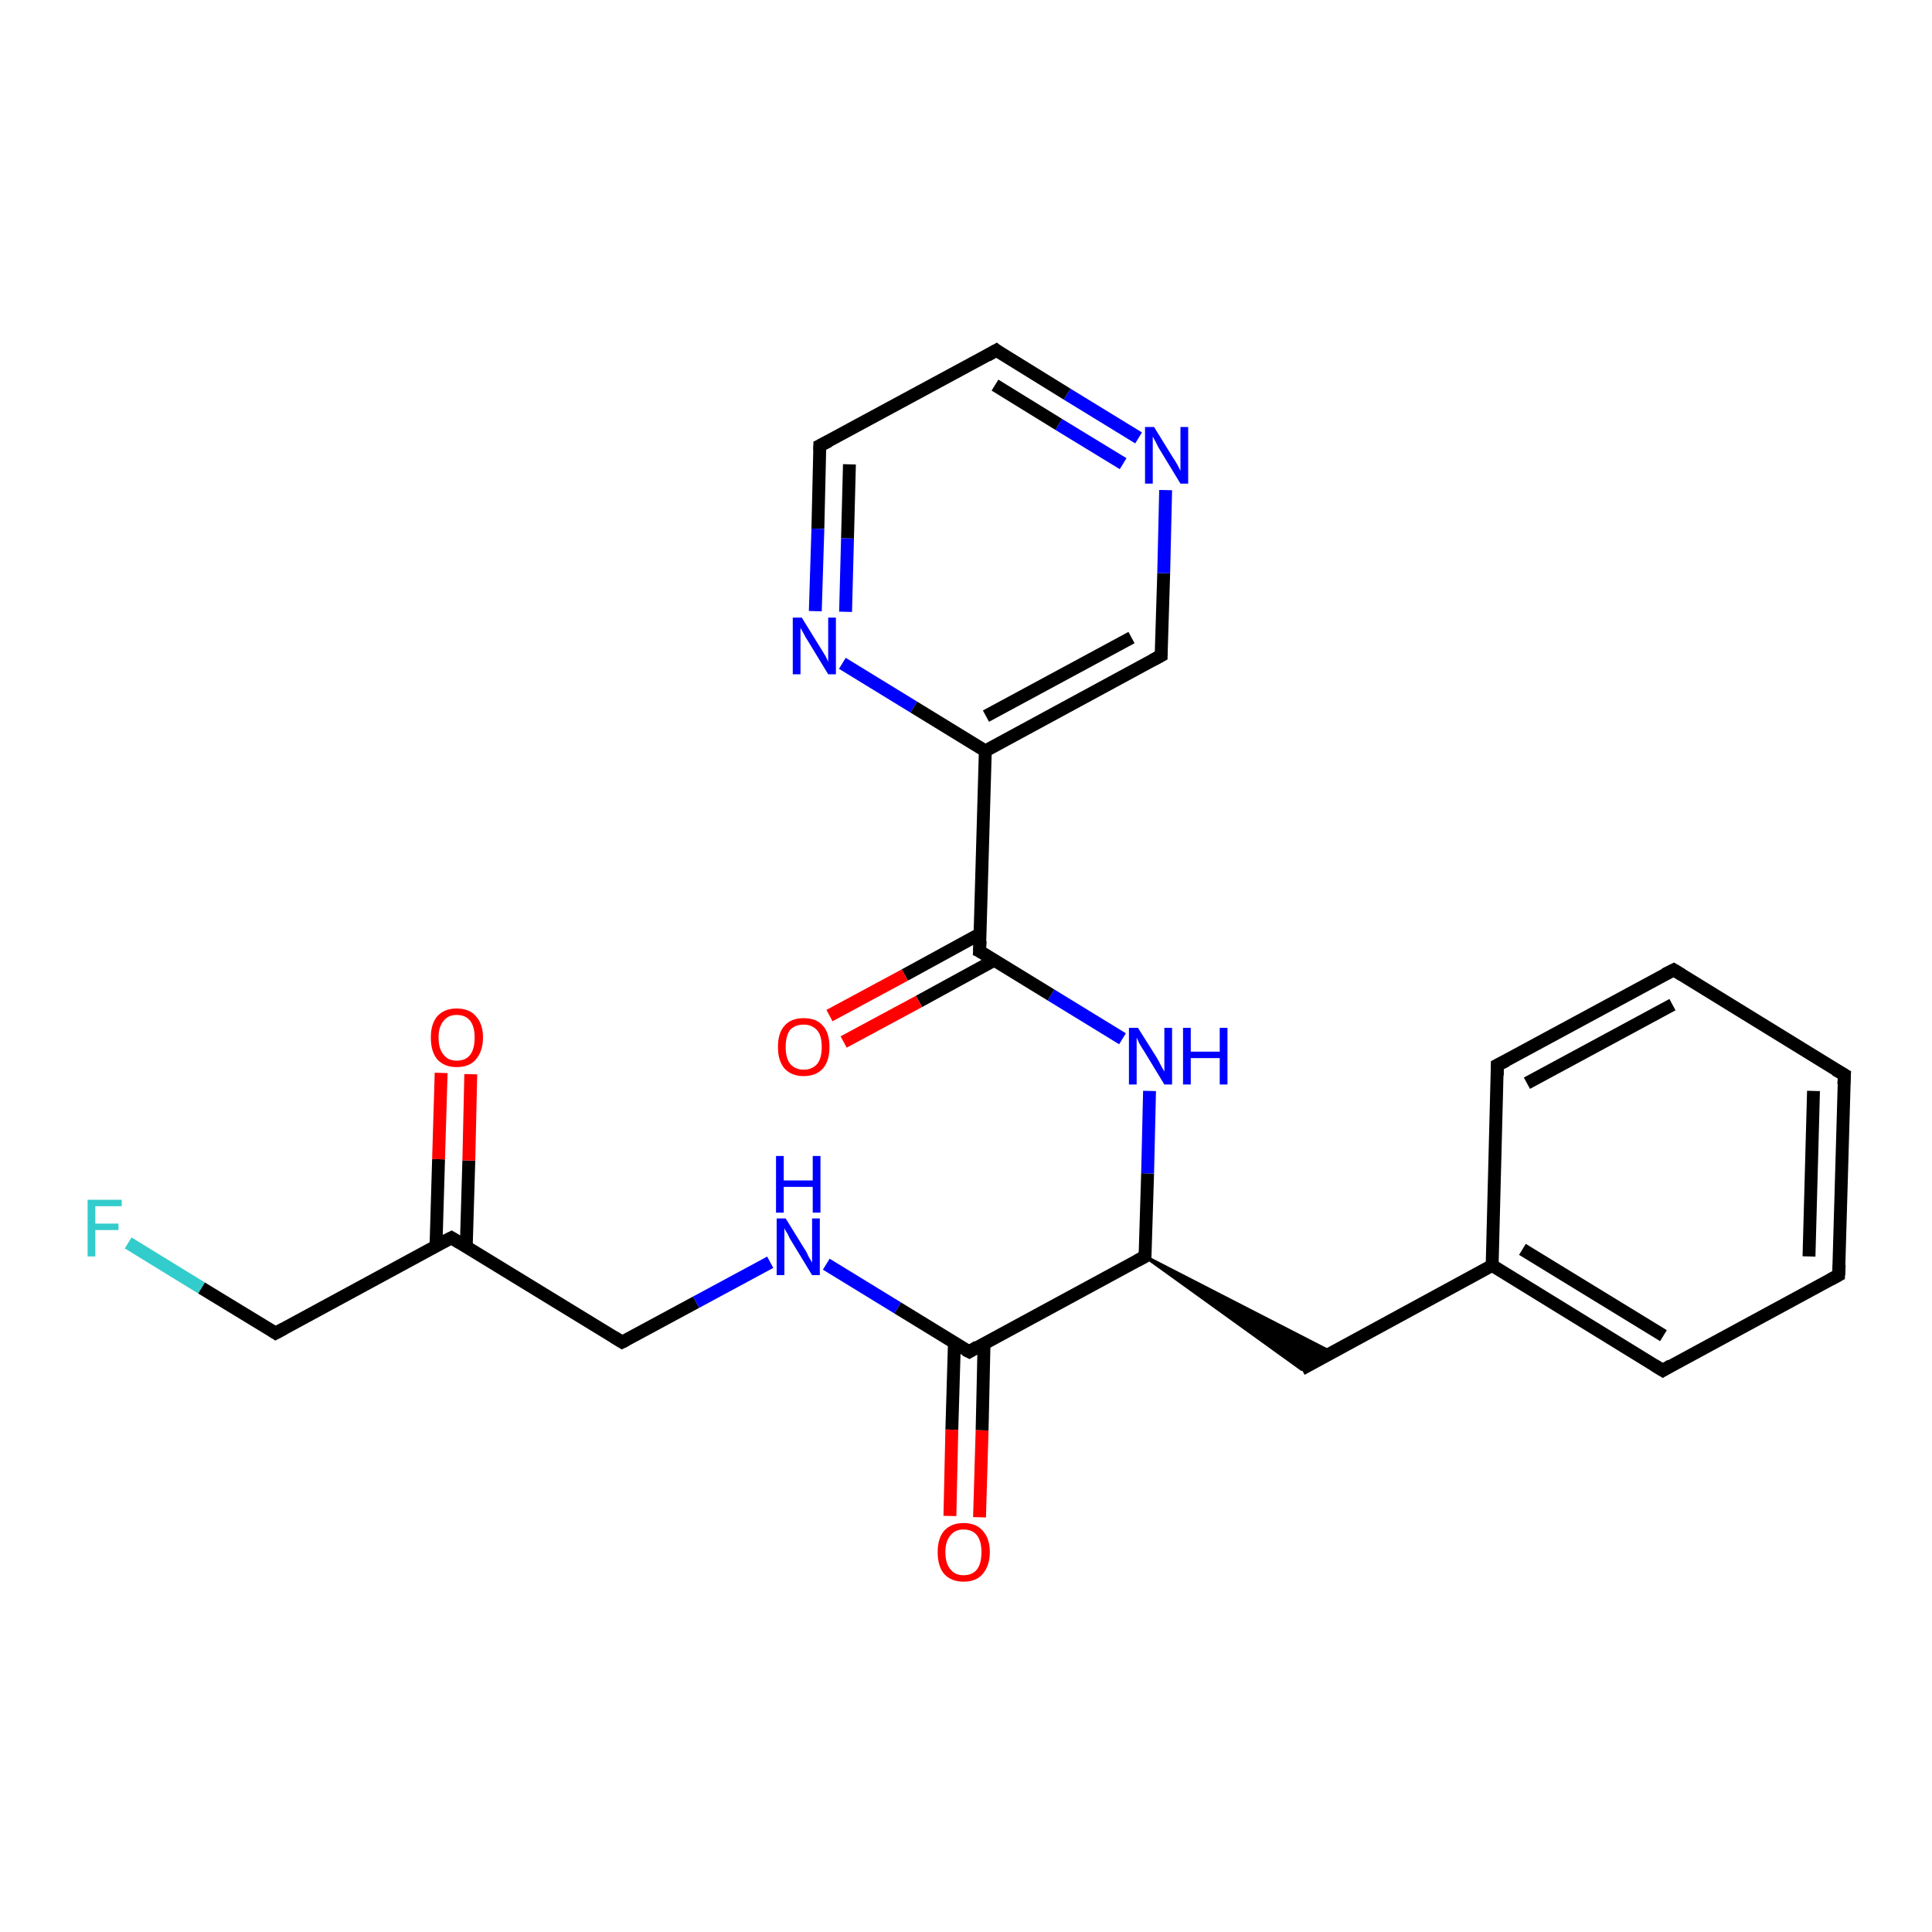 <?xml version='1.0' encoding='iso-8859-1'?>
<svg version='1.1' baseProfile='full'
              xmlns='http://www.w3.org/2000/svg'
                      xmlns:rdkit='http://www.rdkit.org/xml'
                      xmlns:xlink='http://www.w3.org/1999/xlink'
                  xml:space='preserve'
width='300px' height='300px' viewBox='0 0 300 300'>
<!-- END OF HEADER -->
<rect style='opacity:1.0;fill:#FFFFFF;stroke:none' width='300.0' height='300.0' x='0.0' y='0.0'> </rect>
<path class='bond-0 atom-0 atom-1' d='M 19.9,193.0 L 31.3,200.0' style='fill:none;fill-rule:evenodd;stroke:#33CCCC;stroke-width:2.0px;stroke-linecap:butt;stroke-linejoin:miter;stroke-opacity:1' />
<path class='bond-0 atom-0 atom-1' d='M 31.3,200.0 L 42.8,207.0' style='fill:none;fill-rule:evenodd;stroke:#000000;stroke-width:2.0px;stroke-linecap:butt;stroke-linejoin:miter;stroke-opacity:1' />
<path class='bond-1 atom-1 atom-2' d='M 42.8,207.0 L 70.1,192.2' style='fill:none;fill-rule:evenodd;stroke:#000000;stroke-width:2.0px;stroke-linecap:butt;stroke-linejoin:miter;stroke-opacity:1' />
<path class='bond-2 atom-2 atom-3' d='M 72.4,193.6 L 72.8,180.2' style='fill:none;fill-rule:evenodd;stroke:#000000;stroke-width:2.0px;stroke-linecap:butt;stroke-linejoin:miter;stroke-opacity:1' />
<path class='bond-2 atom-2 atom-3' d='M 72.8,180.2 L 73.1,166.8' style='fill:none;fill-rule:evenodd;stroke:#FF0000;stroke-width:2.0px;stroke-linecap:butt;stroke-linejoin:miter;stroke-opacity:1' />
<path class='bond-2 atom-2 atom-3' d='M 67.7,193.5 L 68.1,180.0' style='fill:none;fill-rule:evenodd;stroke:#000000;stroke-width:2.0px;stroke-linecap:butt;stroke-linejoin:miter;stroke-opacity:1' />
<path class='bond-2 atom-2 atom-3' d='M 68.1,180.0 L 68.5,166.6' style='fill:none;fill-rule:evenodd;stroke:#FF0000;stroke-width:2.0px;stroke-linecap:butt;stroke-linejoin:miter;stroke-opacity:1' />
<path class='bond-3 atom-2 atom-4' d='M 70.1,192.2 L 96.6,208.4' style='fill:none;fill-rule:evenodd;stroke:#000000;stroke-width:2.0px;stroke-linecap:butt;stroke-linejoin:miter;stroke-opacity:1' />
<path class='bond-4 atom-4 atom-5' d='M 96.6,208.4 L 108.1,202.2' style='fill:none;fill-rule:evenodd;stroke:#000000;stroke-width:2.0px;stroke-linecap:butt;stroke-linejoin:miter;stroke-opacity:1' />
<path class='bond-4 atom-4 atom-5' d='M 108.1,202.2 L 119.6,196.0' style='fill:none;fill-rule:evenodd;stroke:#0000FF;stroke-width:2.0px;stroke-linecap:butt;stroke-linejoin:miter;stroke-opacity:1' />
<path class='bond-5 atom-5 atom-6' d='M 128.3,196.3 L 139.4,203.1' style='fill:none;fill-rule:evenodd;stroke:#0000FF;stroke-width:2.0px;stroke-linecap:butt;stroke-linejoin:miter;stroke-opacity:1' />
<path class='bond-5 atom-5 atom-6' d='M 139.4,203.1 L 150.5,209.9' style='fill:none;fill-rule:evenodd;stroke:#000000;stroke-width:2.0px;stroke-linecap:butt;stroke-linejoin:miter;stroke-opacity:1' />
<path class='bond-6 atom-6 atom-7' d='M 148.2,208.5 L 147.8,222.0' style='fill:none;fill-rule:evenodd;stroke:#000000;stroke-width:2.0px;stroke-linecap:butt;stroke-linejoin:miter;stroke-opacity:1' />
<path class='bond-6 atom-6 atom-7' d='M 147.8,222.0 L 147.5,235.4' style='fill:none;fill-rule:evenodd;stroke:#FF0000;stroke-width:2.0px;stroke-linecap:butt;stroke-linejoin:miter;stroke-opacity:1' />
<path class='bond-6 atom-6 atom-7' d='M 152.8,208.6 L 152.5,222.1' style='fill:none;fill-rule:evenodd;stroke:#000000;stroke-width:2.0px;stroke-linecap:butt;stroke-linejoin:miter;stroke-opacity:1' />
<path class='bond-6 atom-6 atom-7' d='M 152.5,222.1 L 152.1,235.6' style='fill:none;fill-rule:evenodd;stroke:#FF0000;stroke-width:2.0px;stroke-linecap:butt;stroke-linejoin:miter;stroke-opacity:1' />
<path class='bond-7 atom-6 atom-8' d='M 150.5,209.9 L 177.8,195.1' style='fill:none;fill-rule:evenodd;stroke:#000000;stroke-width:2.0px;stroke-linecap:butt;stroke-linejoin:miter;stroke-opacity:1' />
<path class='bond-8 atom-8 atom-9' d='M 177.8,195.1 L 206.8,210.0 L 202.1,212.6 Z' style='fill:#000000;fill-rule:evenodd;fill-opacity:1;stroke:#000000;stroke-width:0.5px;stroke-linecap:butt;stroke-linejoin:miter;stroke-opacity:1;' />
<path class='bond-9 atom-9 atom-10' d='M 202.1,212.6 L 231.7,196.5' style='fill:none;fill-rule:evenodd;stroke:#000000;stroke-width:2.0px;stroke-linecap:butt;stroke-linejoin:miter;stroke-opacity:1' />
<path class='bond-10 atom-10 atom-11' d='M 231.7,196.5 L 258.2,212.8' style='fill:none;fill-rule:evenodd;stroke:#000000;stroke-width:2.0px;stroke-linecap:butt;stroke-linejoin:miter;stroke-opacity:1' />
<path class='bond-10 atom-10 atom-11' d='M 236.4,194.0 L 258.3,207.4' style='fill:none;fill-rule:evenodd;stroke:#000000;stroke-width:2.0px;stroke-linecap:butt;stroke-linejoin:miter;stroke-opacity:1' />
<path class='bond-11 atom-11 atom-12' d='M 258.2,212.8 L 285.5,198.0' style='fill:none;fill-rule:evenodd;stroke:#000000;stroke-width:2.0px;stroke-linecap:butt;stroke-linejoin:miter;stroke-opacity:1' />
<path class='bond-12 atom-12 atom-13' d='M 285.5,198.0 L 286.4,166.9' style='fill:none;fill-rule:evenodd;stroke:#000000;stroke-width:2.0px;stroke-linecap:butt;stroke-linejoin:miter;stroke-opacity:1' />
<path class='bond-12 atom-12 atom-13' d='M 280.9,195.1 L 281.6,169.4' style='fill:none;fill-rule:evenodd;stroke:#000000;stroke-width:2.0px;stroke-linecap:butt;stroke-linejoin:miter;stroke-opacity:1' />
<path class='bond-13 atom-13 atom-14' d='M 286.4,166.9 L 259.9,150.6' style='fill:none;fill-rule:evenodd;stroke:#000000;stroke-width:2.0px;stroke-linecap:butt;stroke-linejoin:miter;stroke-opacity:1' />
<path class='bond-14 atom-14 atom-15' d='M 259.9,150.6 L 232.5,165.4' style='fill:none;fill-rule:evenodd;stroke:#000000;stroke-width:2.0px;stroke-linecap:butt;stroke-linejoin:miter;stroke-opacity:1' />
<path class='bond-14 atom-14 atom-15' d='M 259.7,156.0 L 237.1,168.2' style='fill:none;fill-rule:evenodd;stroke:#000000;stroke-width:2.0px;stroke-linecap:butt;stroke-linejoin:miter;stroke-opacity:1' />
<path class='bond-15 atom-8 atom-16' d='M 177.8,195.1 L 178.2,182.2' style='fill:none;fill-rule:evenodd;stroke:#000000;stroke-width:2.0px;stroke-linecap:butt;stroke-linejoin:miter;stroke-opacity:1' />
<path class='bond-15 atom-8 atom-16' d='M 178.2,182.2 L 178.5,169.4' style='fill:none;fill-rule:evenodd;stroke:#0000FF;stroke-width:2.0px;stroke-linecap:butt;stroke-linejoin:miter;stroke-opacity:1' />
<path class='bond-16 atom-16 atom-17' d='M 174.3,161.3 L 163.2,154.5' style='fill:none;fill-rule:evenodd;stroke:#0000FF;stroke-width:2.0px;stroke-linecap:butt;stroke-linejoin:miter;stroke-opacity:1' />
<path class='bond-16 atom-16 atom-17' d='M 163.2,154.5 L 152.1,147.7' style='fill:none;fill-rule:evenodd;stroke:#000000;stroke-width:2.0px;stroke-linecap:butt;stroke-linejoin:miter;stroke-opacity:1' />
<path class='bond-17 atom-17 atom-18' d='M 152.2,145.0 L 140.5,151.4' style='fill:none;fill-rule:evenodd;stroke:#000000;stroke-width:2.0px;stroke-linecap:butt;stroke-linejoin:miter;stroke-opacity:1' />
<path class='bond-17 atom-17 atom-18' d='M 140.5,151.4 L 128.8,157.7' style='fill:none;fill-rule:evenodd;stroke:#FF0000;stroke-width:2.0px;stroke-linecap:butt;stroke-linejoin:miter;stroke-opacity:1' />
<path class='bond-17 atom-17 atom-18' d='M 154.4,149.1 L 142.7,155.5' style='fill:none;fill-rule:evenodd;stroke:#000000;stroke-width:2.0px;stroke-linecap:butt;stroke-linejoin:miter;stroke-opacity:1' />
<path class='bond-17 atom-17 atom-18' d='M 142.7,155.5 L 131.0,161.8' style='fill:none;fill-rule:evenodd;stroke:#FF0000;stroke-width:2.0px;stroke-linecap:butt;stroke-linejoin:miter;stroke-opacity:1' />
<path class='bond-18 atom-17 atom-19' d='M 152.1,147.7 L 153.0,116.6' style='fill:none;fill-rule:evenodd;stroke:#000000;stroke-width:2.0px;stroke-linecap:butt;stroke-linejoin:miter;stroke-opacity:1' />
<path class='bond-19 atom-19 atom-20' d='M 153.0,116.6 L 180.3,101.8' style='fill:none;fill-rule:evenodd;stroke:#000000;stroke-width:2.0px;stroke-linecap:butt;stroke-linejoin:miter;stroke-opacity:1' />
<path class='bond-19 atom-19 atom-20' d='M 153.1,111.2 L 175.7,99.0' style='fill:none;fill-rule:evenodd;stroke:#000000;stroke-width:2.0px;stroke-linecap:butt;stroke-linejoin:miter;stroke-opacity:1' />
<path class='bond-20 atom-20 atom-21' d='M 180.3,101.8 L 180.7,89.0' style='fill:none;fill-rule:evenodd;stroke:#000000;stroke-width:2.0px;stroke-linecap:butt;stroke-linejoin:miter;stroke-opacity:1' />
<path class='bond-20 atom-20 atom-21' d='M 180.7,89.0 L 181.0,76.1' style='fill:none;fill-rule:evenodd;stroke:#0000FF;stroke-width:2.0px;stroke-linecap:butt;stroke-linejoin:miter;stroke-opacity:1' />
<path class='bond-21 atom-21 atom-22' d='M 176.8,68.0 L 165.7,61.2' style='fill:none;fill-rule:evenodd;stroke:#0000FF;stroke-width:2.0px;stroke-linecap:butt;stroke-linejoin:miter;stroke-opacity:1' />
<path class='bond-21 atom-21 atom-22' d='M 165.7,61.2 L 154.7,54.4' style='fill:none;fill-rule:evenodd;stroke:#000000;stroke-width:2.0px;stroke-linecap:butt;stroke-linejoin:miter;stroke-opacity:1' />
<path class='bond-21 atom-21 atom-22' d='M 174.4,72.0 L 164.4,65.9' style='fill:none;fill-rule:evenodd;stroke:#0000FF;stroke-width:2.0px;stroke-linecap:butt;stroke-linejoin:miter;stroke-opacity:1' />
<path class='bond-21 atom-21 atom-22' d='M 164.4,65.9 L 154.5,59.8' style='fill:none;fill-rule:evenodd;stroke:#000000;stroke-width:2.0px;stroke-linecap:butt;stroke-linejoin:miter;stroke-opacity:1' />
<path class='bond-22 atom-22 atom-23' d='M 154.7,54.4 L 127.3,69.2' style='fill:none;fill-rule:evenodd;stroke:#000000;stroke-width:2.0px;stroke-linecap:butt;stroke-linejoin:miter;stroke-opacity:1' />
<path class='bond-23 atom-23 atom-24' d='M 127.3,69.2 L 127.0,82.1' style='fill:none;fill-rule:evenodd;stroke:#000000;stroke-width:2.0px;stroke-linecap:butt;stroke-linejoin:miter;stroke-opacity:1' />
<path class='bond-23 atom-23 atom-24' d='M 127.0,82.1 L 126.6,94.9' style='fill:none;fill-rule:evenodd;stroke:#0000FF;stroke-width:2.0px;stroke-linecap:butt;stroke-linejoin:miter;stroke-opacity:1' />
<path class='bond-23 atom-23 atom-24' d='M 131.9,72.1 L 131.6,83.6' style='fill:none;fill-rule:evenodd;stroke:#000000;stroke-width:2.0px;stroke-linecap:butt;stroke-linejoin:miter;stroke-opacity:1' />
<path class='bond-23 atom-23 atom-24' d='M 131.6,83.6 L 131.3,95.0' style='fill:none;fill-rule:evenodd;stroke:#0000FF;stroke-width:2.0px;stroke-linecap:butt;stroke-linejoin:miter;stroke-opacity:1' />
<path class='bond-24 atom-15 atom-10' d='M 232.5,165.4 L 231.7,196.5' style='fill:none;fill-rule:evenodd;stroke:#000000;stroke-width:2.0px;stroke-linecap:butt;stroke-linejoin:miter;stroke-opacity:1' />
<path class='bond-25 atom-24 atom-19' d='M 130.8,103.0 L 141.9,109.8' style='fill:none;fill-rule:evenodd;stroke:#0000FF;stroke-width:2.0px;stroke-linecap:butt;stroke-linejoin:miter;stroke-opacity:1' />
<path class='bond-25 atom-24 atom-19' d='M 141.9,109.8 L 153.0,116.6' style='fill:none;fill-rule:evenodd;stroke:#000000;stroke-width:2.0px;stroke-linecap:butt;stroke-linejoin:miter;stroke-opacity:1' />
<path d='M 42.2,206.6 L 42.8,207.0 L 44.1,206.3' style='fill:none;stroke:#000000;stroke-width:2.0px;stroke-linecap:butt;stroke-linejoin:miter;stroke-opacity:1;' />
<path d='M 68.7,192.9 L 70.1,192.2 L 71.4,193.0' style='fill:none;stroke:#000000;stroke-width:2.0px;stroke-linecap:butt;stroke-linejoin:miter;stroke-opacity:1;' />
<path d='M 95.3,207.6 L 96.6,208.4 L 97.2,208.1' style='fill:none;stroke:#000000;stroke-width:2.0px;stroke-linecap:butt;stroke-linejoin:miter;stroke-opacity:1;' />
<path d='M 149.9,209.6 L 150.5,209.9 L 151.8,209.1' style='fill:none;stroke:#000000;stroke-width:2.0px;stroke-linecap:butt;stroke-linejoin:miter;stroke-opacity:1;' />
<path d='M 176.5,195.8 L 177.8,195.1 L 177.8,194.4' style='fill:none;stroke:#000000;stroke-width:2.0px;stroke-linecap:butt;stroke-linejoin:miter;stroke-opacity:1;' />
<path d='M 256.9,212.0 L 258.2,212.8 L 259.5,212.0' style='fill:none;stroke:#000000;stroke-width:2.0px;stroke-linecap:butt;stroke-linejoin:miter;stroke-opacity:1;' />
<path d='M 284.2,198.7 L 285.5,198.0 L 285.6,196.4' style='fill:none;stroke:#000000;stroke-width:2.0px;stroke-linecap:butt;stroke-linejoin:miter;stroke-opacity:1;' />
<path d='M 286.3,168.4 L 286.4,166.9 L 285.0,166.1' style='fill:none;stroke:#000000;stroke-width:2.0px;stroke-linecap:butt;stroke-linejoin:miter;stroke-opacity:1;' />
<path d='M 261.2,151.4 L 259.9,150.6 L 258.5,151.3' style='fill:none;stroke:#000000;stroke-width:2.0px;stroke-linecap:butt;stroke-linejoin:miter;stroke-opacity:1;' />
<path d='M 233.9,164.7 L 232.5,165.4 L 232.5,167.0' style='fill:none;stroke:#000000;stroke-width:2.0px;stroke-linecap:butt;stroke-linejoin:miter;stroke-opacity:1;' />
<path d='M 152.7,148.0 L 152.1,147.7 L 152.2,146.1' style='fill:none;stroke:#000000;stroke-width:2.0px;stroke-linecap:butt;stroke-linejoin:miter;stroke-opacity:1;' />
<path d='M 179.0,102.5 L 180.3,101.8 L 180.3,101.1' style='fill:none;stroke:#000000;stroke-width:2.0px;stroke-linecap:butt;stroke-linejoin:miter;stroke-opacity:1;' />
<path d='M 155.2,54.8 L 154.7,54.4 L 153.3,55.2' style='fill:none;stroke:#000000;stroke-width:2.0px;stroke-linecap:butt;stroke-linejoin:miter;stroke-opacity:1;' />
<path d='M 128.7,68.5 L 127.3,69.2 L 127.3,69.9' style='fill:none;stroke:#000000;stroke-width:2.0px;stroke-linecap:butt;stroke-linejoin:miter;stroke-opacity:1;' />
<path class='atom-0' d='M 13.6 186.3
L 18.9 186.3
L 18.9 187.3
L 14.8 187.3
L 14.8 190.0
L 18.4 190.0
L 18.4 191.0
L 14.8 191.0
L 14.8 195.1
L 13.6 195.1
L 13.6 186.3
' fill='#33CCCC'/>
<path class='atom-3' d='M 66.9 161.1
Q 66.9 159.0, 67.9 157.8
Q 69.0 156.6, 70.9 156.6
Q 72.9 156.6, 73.9 157.8
Q 75.0 159.0, 75.0 161.1
Q 75.0 163.2, 73.9 164.5
Q 72.9 165.7, 70.9 165.7
Q 69.0 165.7, 67.9 164.5
Q 66.9 163.3, 66.9 161.1
M 70.9 164.7
Q 72.3 164.7, 73.0 163.8
Q 73.7 162.9, 73.7 161.1
Q 73.7 159.4, 73.0 158.5
Q 72.3 157.6, 70.9 157.6
Q 69.6 157.6, 68.9 158.5
Q 68.1 159.4, 68.1 161.1
Q 68.1 162.9, 68.9 163.8
Q 69.6 164.7, 70.9 164.7
' fill='#FF0000'/>
<path class='atom-5' d='M 122.0 189.2
L 124.9 193.9
Q 125.2 194.3, 125.6 195.2
Q 126.1 196.0, 126.1 196.1
L 126.1 189.2
L 127.3 189.2
L 127.3 198.0
L 126.1 198.0
L 123.0 192.9
Q 122.6 192.3, 122.3 191.6
Q 121.9 191.0, 121.8 190.7
L 121.8 198.0
L 120.6 198.0
L 120.6 189.2
L 122.0 189.2
' fill='#0000FF'/>
<path class='atom-5' d='M 120.5 179.5
L 121.7 179.5
L 121.7 183.3
L 126.2 183.3
L 126.2 179.5
L 127.4 179.5
L 127.4 188.3
L 126.2 188.3
L 126.2 184.3
L 121.7 184.3
L 121.7 188.3
L 120.5 188.3
L 120.5 179.5
' fill='#0000FF'/>
<path class='atom-7' d='M 145.6 241.0
Q 145.6 238.9, 146.6 237.7
Q 147.7 236.5, 149.6 236.5
Q 151.6 236.5, 152.6 237.7
Q 153.7 238.9, 153.7 241.0
Q 153.7 243.1, 152.6 244.4
Q 151.6 245.6, 149.6 245.6
Q 147.7 245.6, 146.6 244.4
Q 145.6 243.2, 145.6 241.0
M 149.6 244.6
Q 151.0 244.6, 151.7 243.7
Q 152.4 242.8, 152.4 241.0
Q 152.4 239.3, 151.7 238.4
Q 151.0 237.5, 149.6 237.5
Q 148.3 237.5, 147.6 238.4
Q 146.8 239.3, 146.8 241.0
Q 146.8 242.8, 147.6 243.7
Q 148.3 244.6, 149.6 244.6
' fill='#FF0000'/>
<path class='atom-16' d='M 176.7 159.6
L 179.6 164.2
Q 179.9 164.7, 180.3 165.5
Q 180.8 166.4, 180.8 166.4
L 180.8 159.6
L 182.0 159.6
L 182.0 168.4
L 180.8 168.4
L 177.7 163.3
Q 177.3 162.7, 176.9 162.0
Q 176.6 161.3, 176.5 161.1
L 176.5 168.4
L 175.3 168.4
L 175.3 159.6
L 176.7 159.6
' fill='#0000FF'/>
<path class='atom-16' d='M 183.7 159.6
L 184.9 159.6
L 184.9 163.3
L 189.4 163.3
L 189.4 159.6
L 190.6 159.6
L 190.6 168.4
L 189.4 168.4
L 189.4 164.3
L 184.9 164.3
L 184.9 168.4
L 183.7 168.4
L 183.7 159.6
' fill='#0000FF'/>
<path class='atom-18' d='M 120.8 162.6
Q 120.8 160.4, 121.8 159.3
Q 122.8 158.1, 124.8 158.1
Q 126.8 158.1, 127.8 159.3
Q 128.8 160.4, 128.8 162.6
Q 128.8 164.7, 127.8 165.9
Q 126.7 167.1, 124.8 167.1
Q 122.9 167.1, 121.8 165.9
Q 120.8 164.7, 120.8 162.6
M 124.8 166.1
Q 126.1 166.1, 126.9 165.2
Q 127.6 164.3, 127.6 162.6
Q 127.6 160.8, 126.9 160.0
Q 126.1 159.1, 124.8 159.1
Q 123.5 159.1, 122.7 159.9
Q 122.0 160.8, 122.0 162.6
Q 122.0 164.3, 122.7 165.2
Q 123.5 166.1, 124.8 166.1
' fill='#FF0000'/>
<path class='atom-21' d='M 179.2 66.3
L 182.1 71.0
Q 182.4 71.4, 182.9 72.3
Q 183.3 73.1, 183.3 73.1
L 183.3 66.3
L 184.5 66.3
L 184.5 75.1
L 183.3 75.1
L 180.2 70.0
Q 179.8 69.4, 179.5 68.7
Q 179.1 68.0, 179.0 67.8
L 179.0 75.1
L 177.8 75.1
L 177.8 66.3
L 179.2 66.3
' fill='#0000FF'/>
<path class='atom-24' d='M 124.5 95.9
L 127.4 100.6
Q 127.7 101.1, 128.2 101.9
Q 128.6 102.7, 128.6 102.8
L 128.6 95.9
L 129.8 95.9
L 129.8 104.7
L 128.6 104.7
L 125.5 99.6
Q 125.1 99.0, 124.8 98.4
Q 124.4 97.7, 124.3 97.5
L 124.3 104.7
L 123.1 104.7
L 123.1 95.9
L 124.5 95.9
' fill='#0000FF'/>
</svg>
